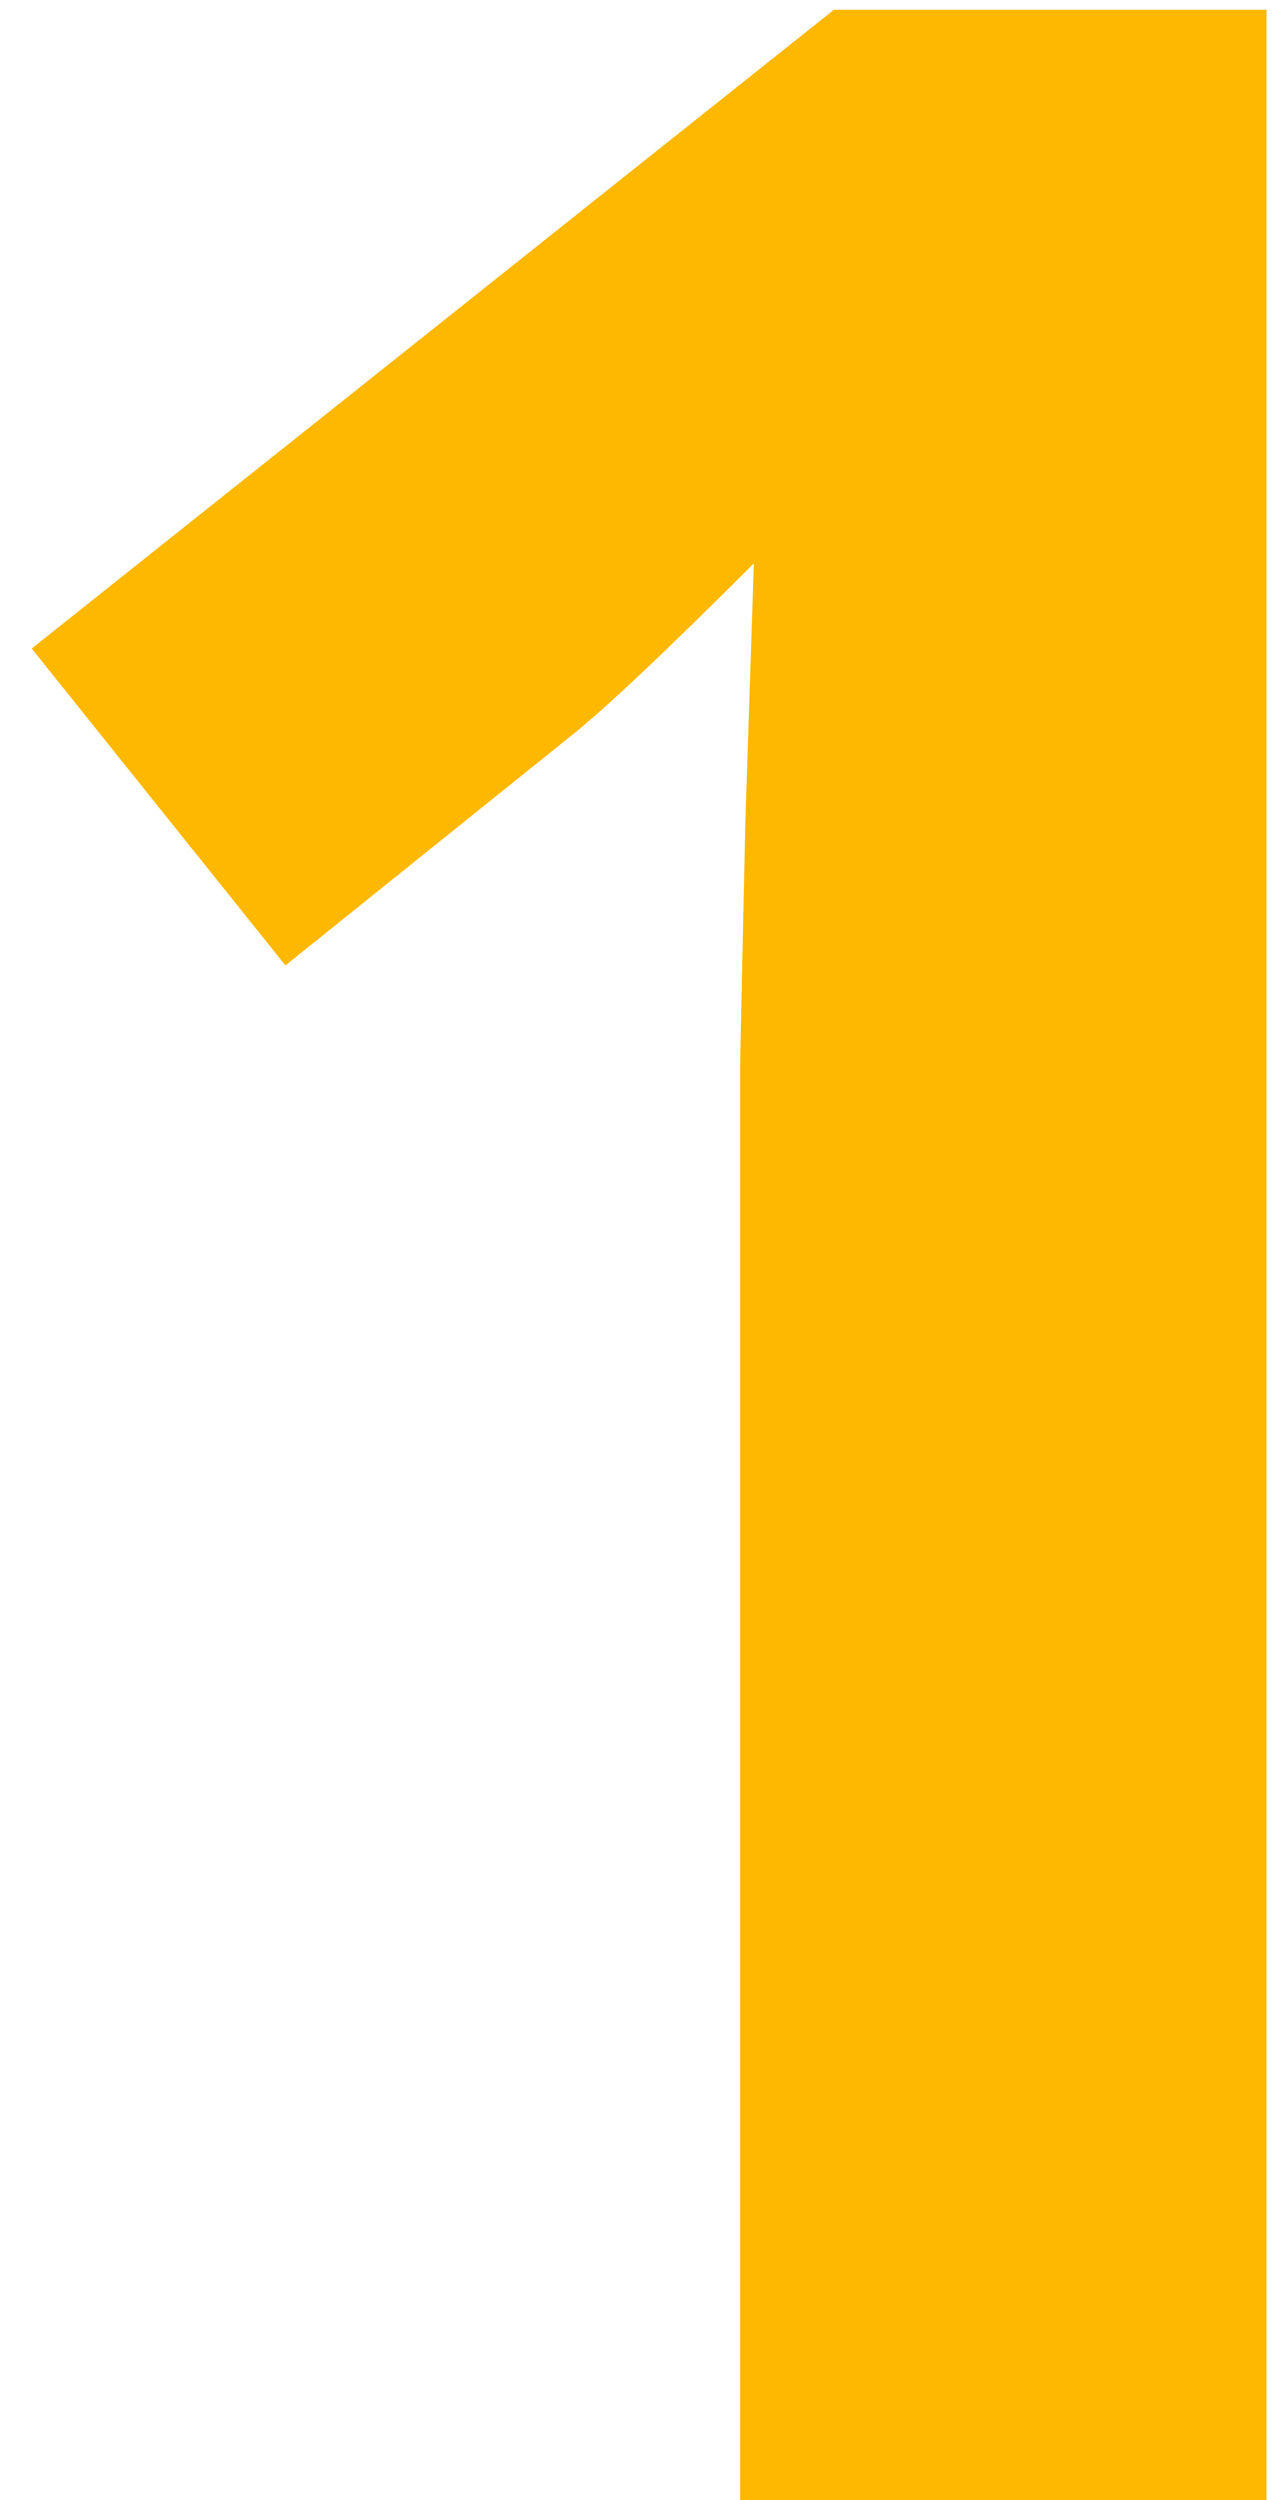 <?xml version="1.0" encoding="UTF-8"?> <svg xmlns="http://www.w3.org/2000/svg" width="22" height="43" viewBox="0 0 22 43" fill="none"><path d="M21.785 43H12.732V18.215L12.82 14.172L12.967 9.689C11.463 11.193 10.418 12.18 9.832 12.648L4.91 16.604L0.545 11.154L14.344 0.168H21.785V43Z" fill="#FFB800"></path></svg> 